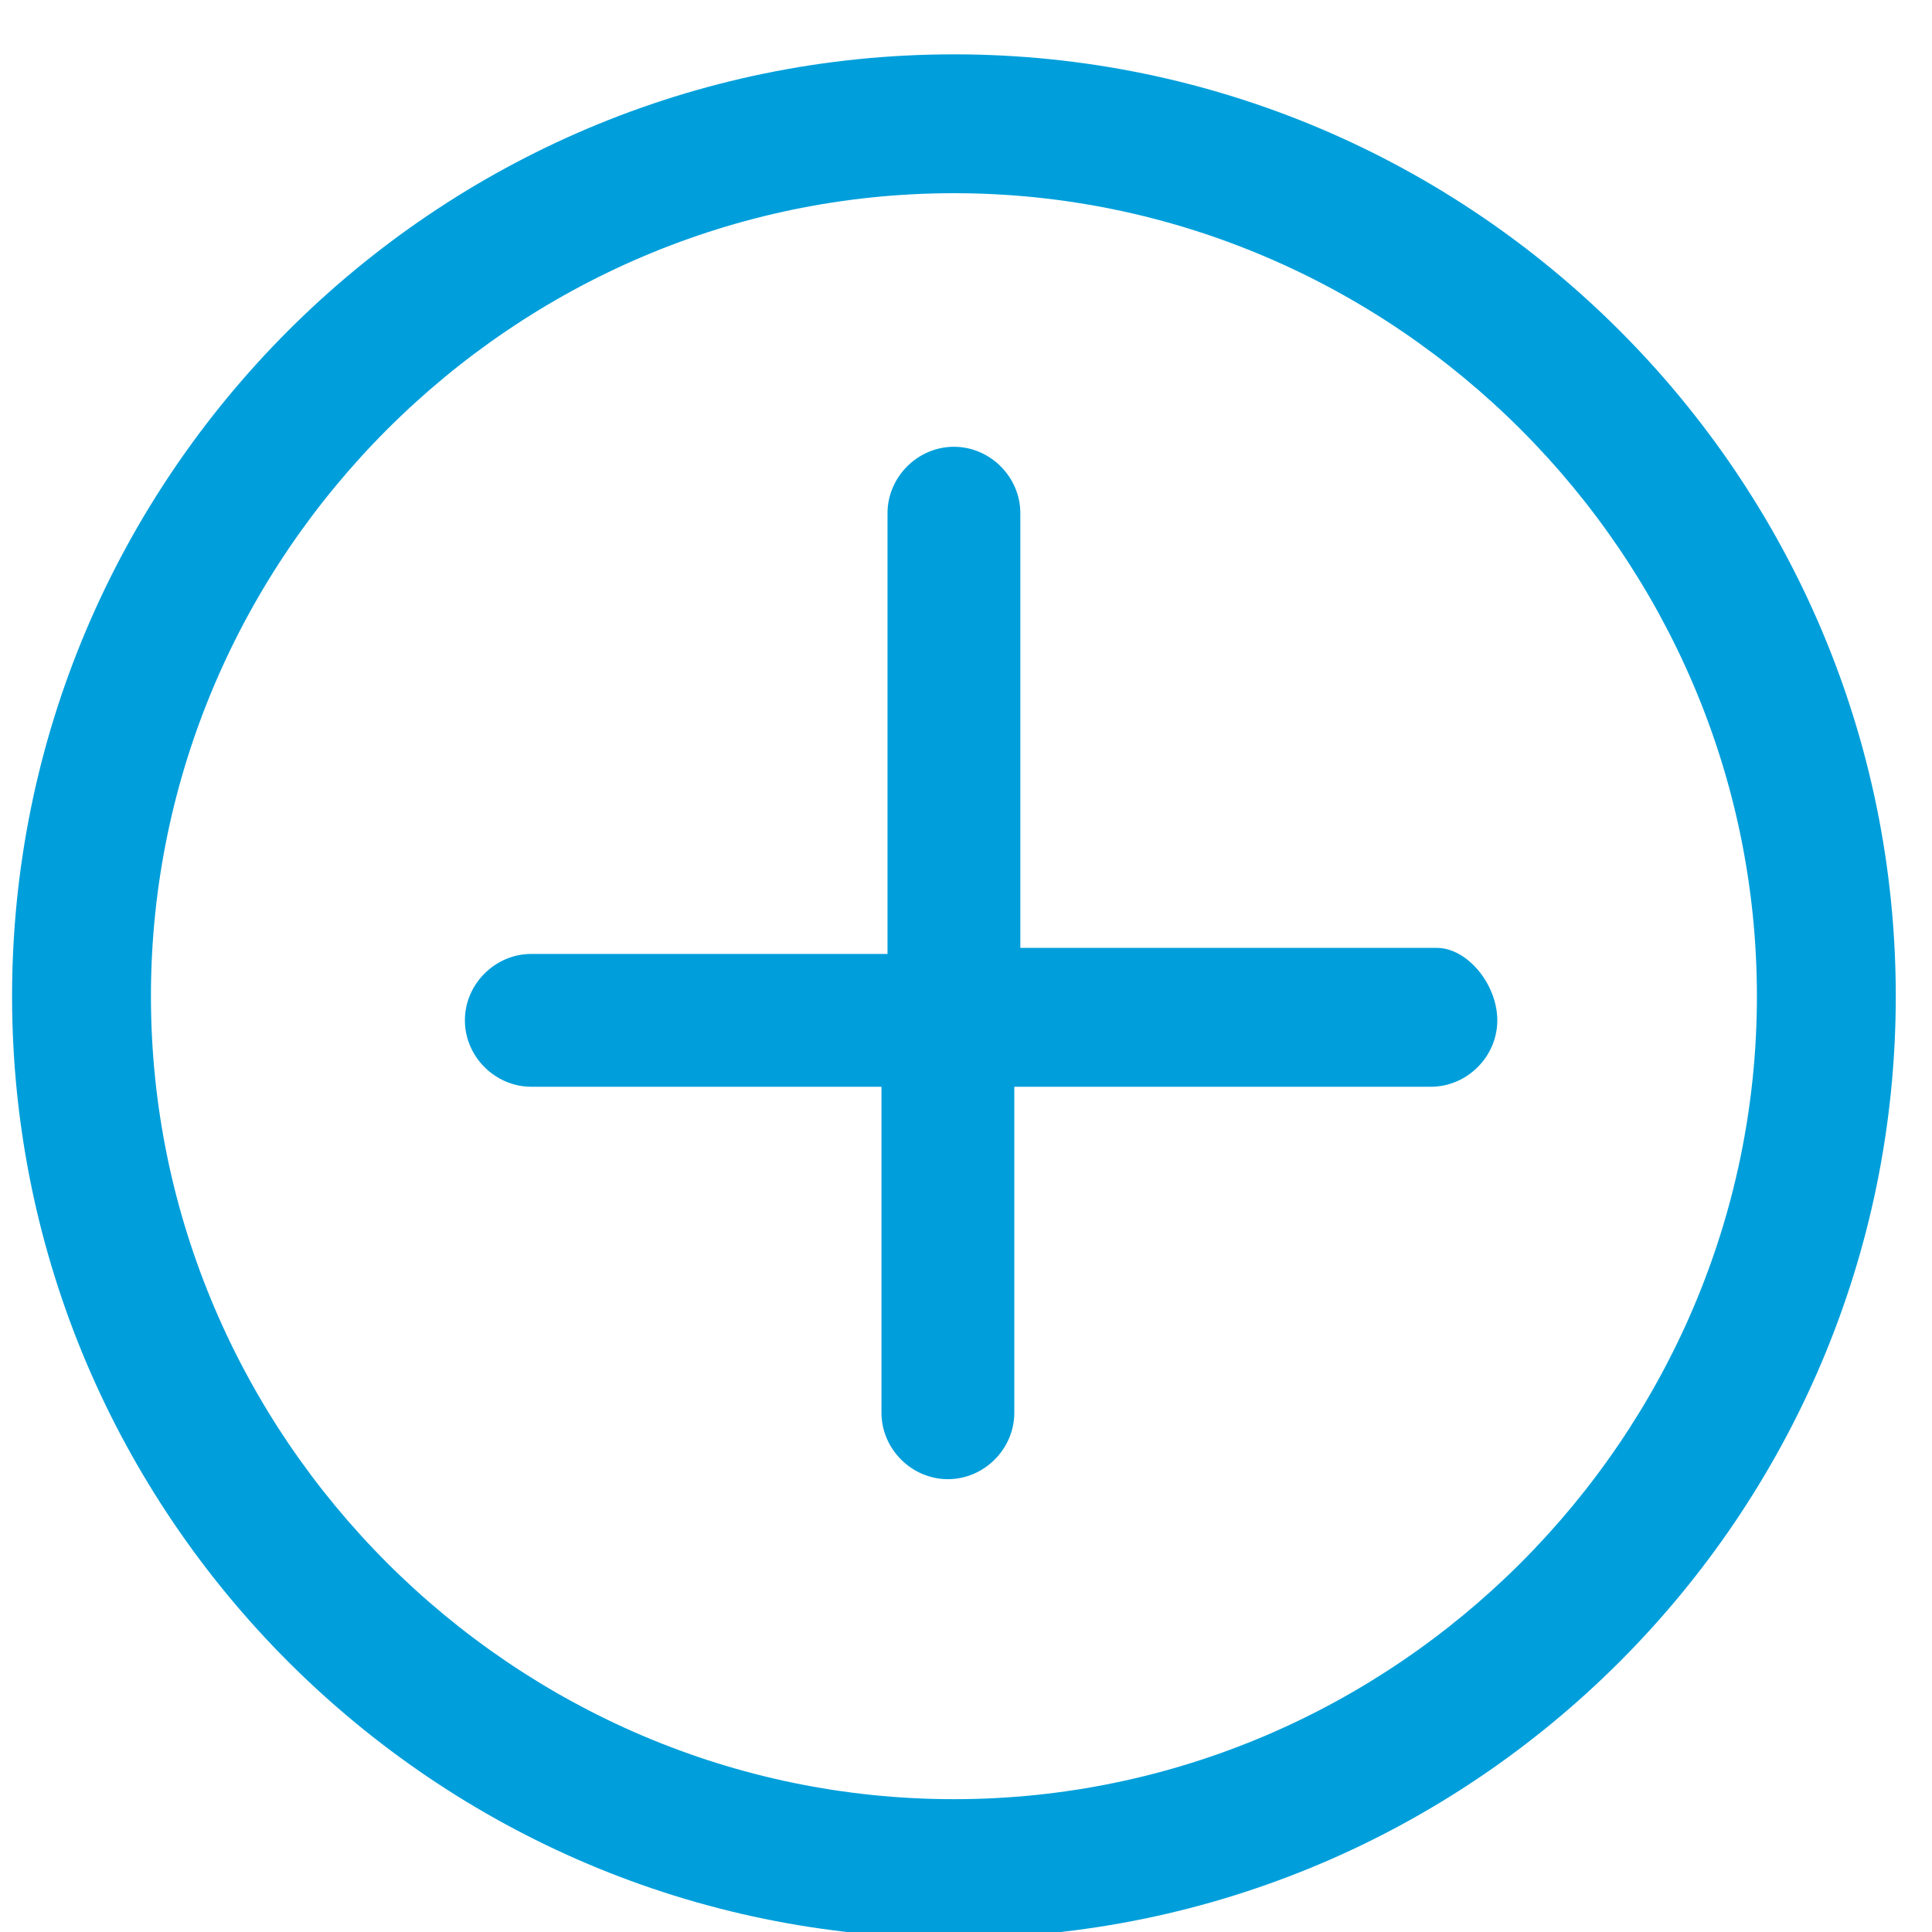 <?xml version="1.0" encoding="utf-8"?>
<!-- Generator: Adobe Illustrator 19.2.0, SVG Export Plug-In . SVG Version: 6.00 Build 0)  -->
<svg version="1.1" id="Isolation_Mode" xmlns="http://www.w3.org/2000/svg" xmlns:xlink="http://www.w3.org/1999/xlink" x="0px"
	 y="0px" viewBox="0 0 32 32" style="enable-background:new 0 0 32 32;" xml:space="preserve">
<style type="text/css">
	.st0{fill:#009fdb;}
</style>
<g>
	<g>
		<path class="st0" d="M15.8,32.1c-8.6,0-15.6-7-15.6-15.6s7-15.6,15.6-15.6s15.6,7,15.6,15.6S24.4,32.1,15.8,32.1z M15.8,3.2
			c-7.3,0-13.3,6-13.3,13.3s6,13.3,13.3,13.3s13.3-6,13.3-13.3S23.1,3.2,15.8,3.2z"/>
	</g>
	<path class="st0" d="M23.8,15.7h-6.9V8.5c0-0.6-0.5-1.1-1.1-1.1c-0.6,0-1.1,0.5-1.1,1.1v0v7.3H8.8c-0.6,0-1.1,0.5-1.1,1.1
		c0,0.6,0.5,1.1,1.1,1.1c0,0,0,0,0,0h0h5.8v5.4v0c0,0,0,0,0,0c0,0.6,0.5,1.1,1.1,1.1c0.6,0,1.1-0.5,1.1-1.1V18h6.9h0
		c0.6,0,1.1-0.5,1.1-1.1C24.8,16.3,24.3,15.7,23.8,15.7z M23.8,16.5C23.8,16.5,23.8,16.5,23.8,16.5C23.8,16.5,23.8,16.5,23.8,16.5
		L23.8,16.5z M16.1,8.5C16.1,8.5,16.1,8.5,16.1,8.5C16.1,8.5,16.1,8.5,16.1,8.5L16.1,8.5z"/>
</g>
</svg>

